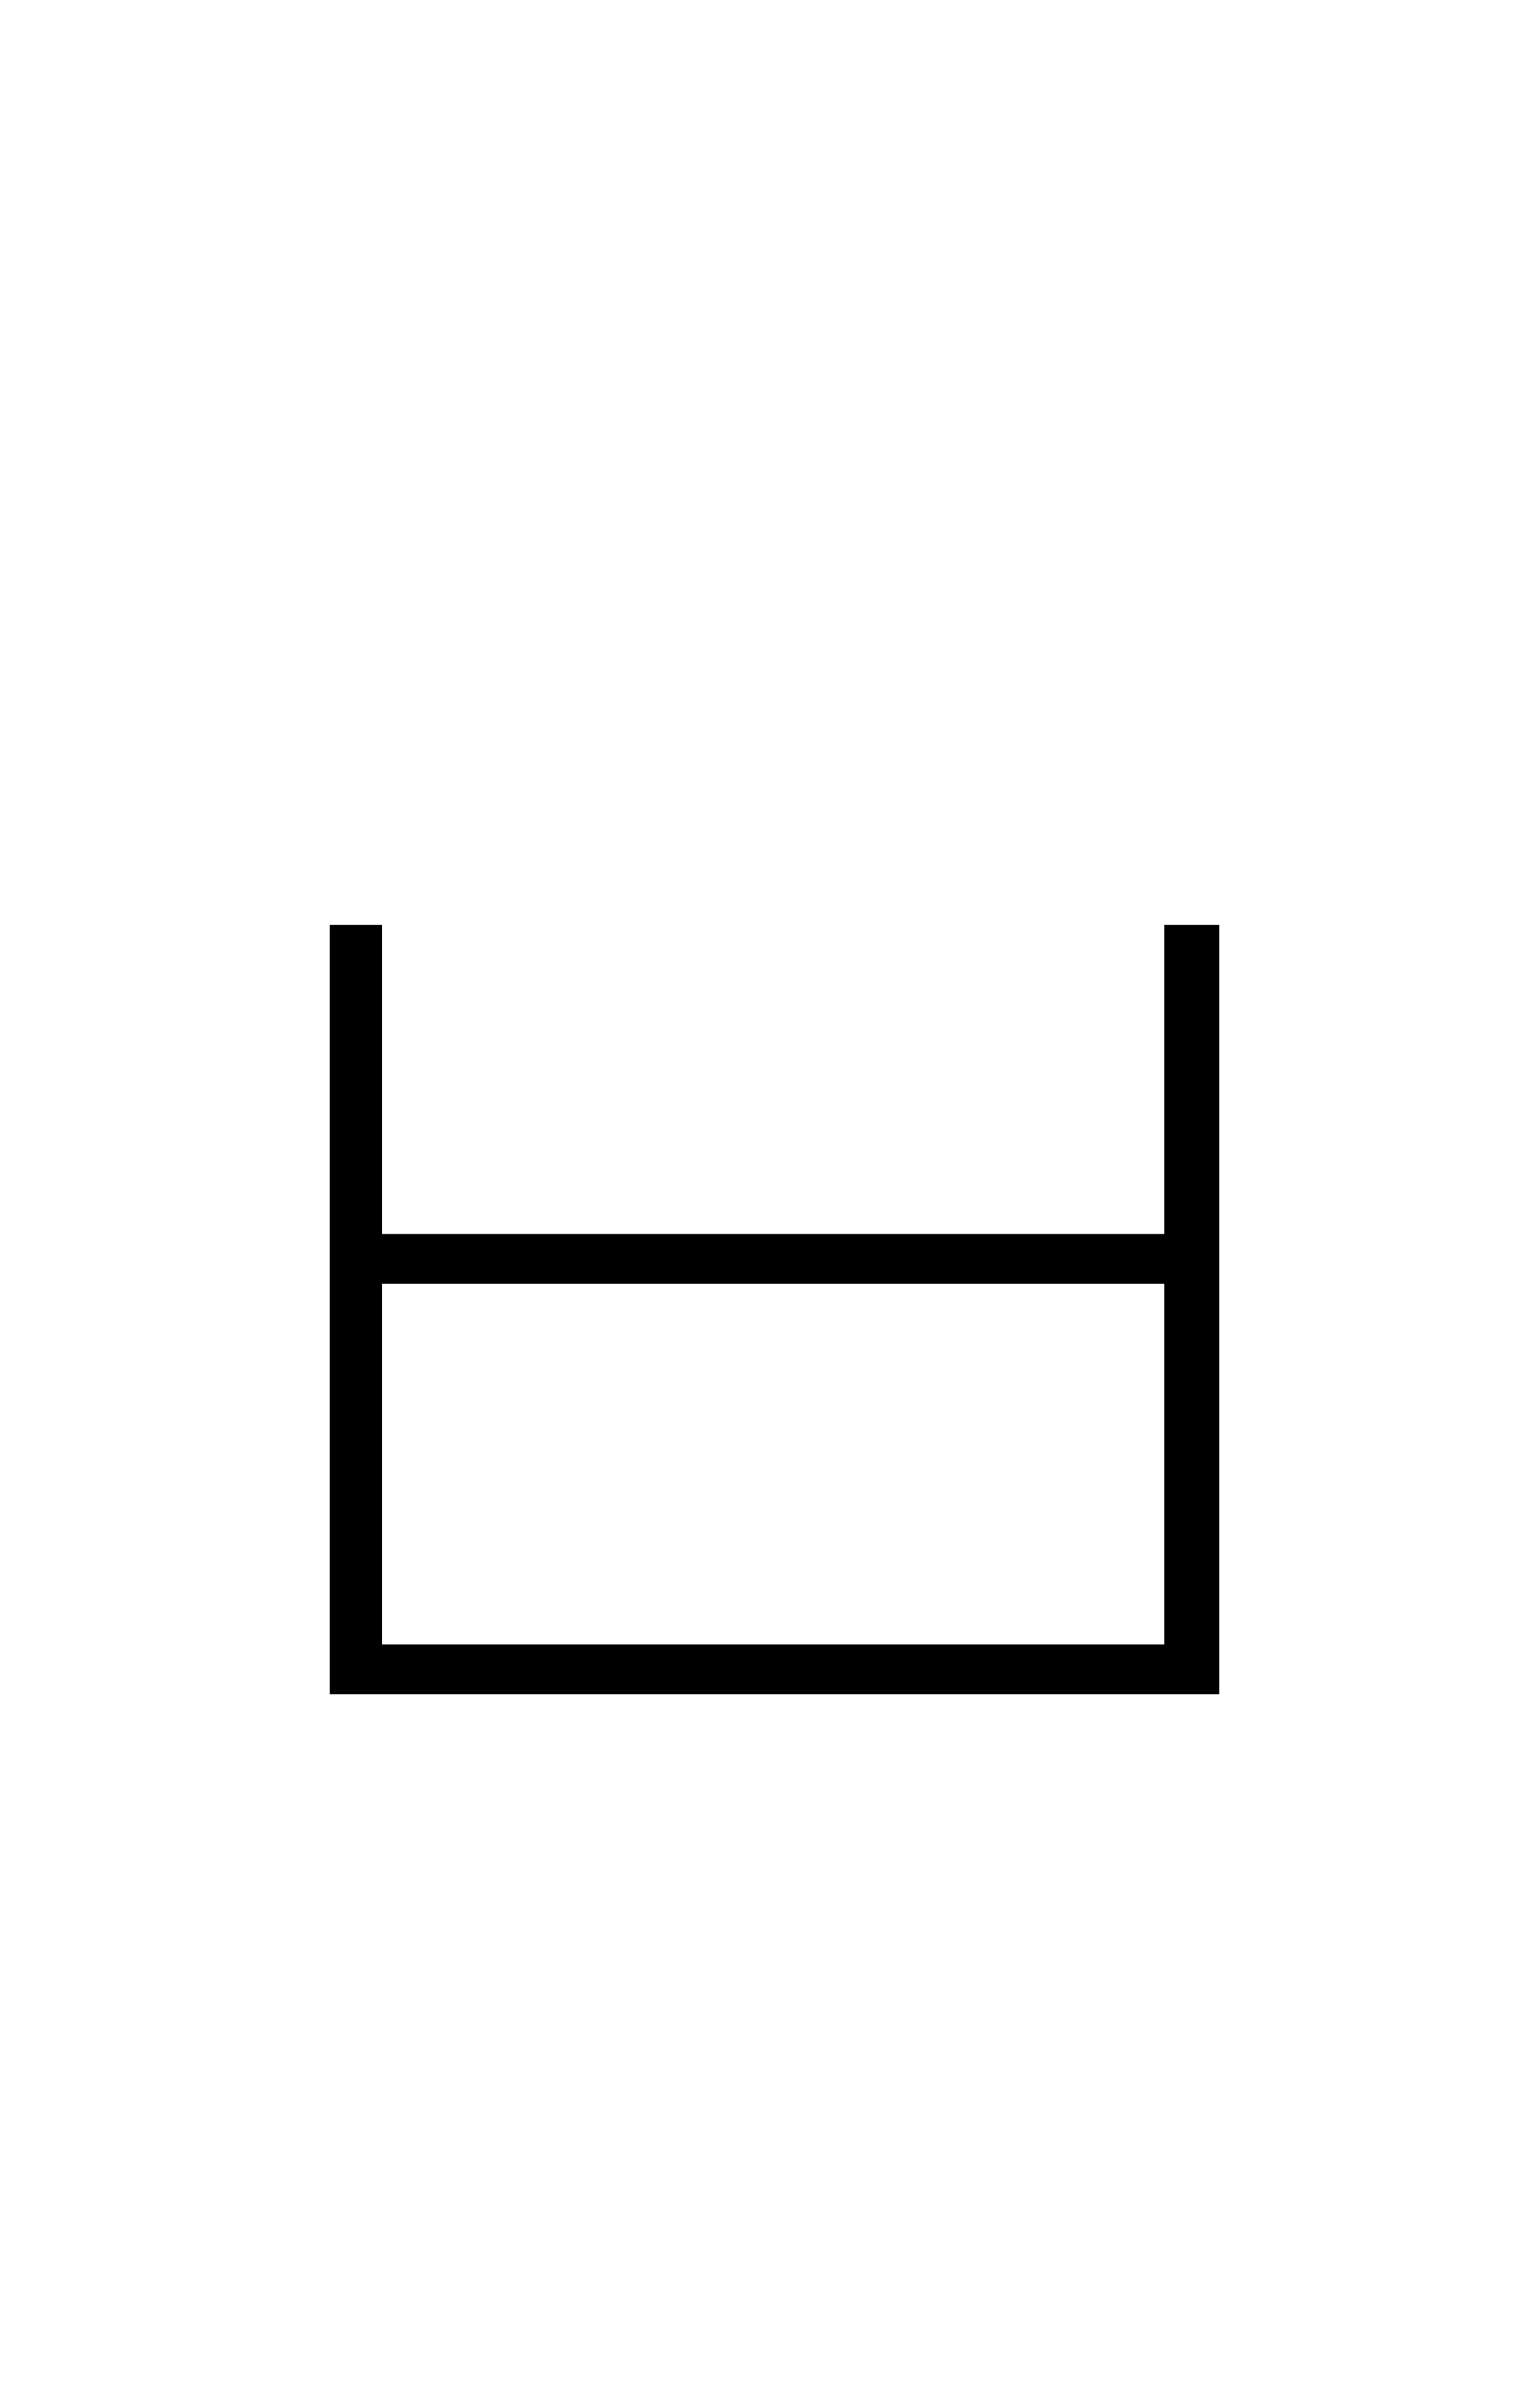<?xml version="1.0" encoding="UTF-8" standalone="no"?>
<!DOCTYPE svg PUBLIC "-//W3C//DTD SVG 1.1//EN" "http://www.w3.org/Graphics/SVG/1.1/DTD/svg11.dtd">
 <svg xmlns="http://www.w3.org/2000/svg" xmlns:xlink="http://www.w3.org/1999/xlink" width="184" height="289.6"><path fill="black" d="M39.60 203.80L39.60 111.20L46 111.20L46 148.40L140 148.40L140 111.20L146.60 111.20L146.60 203.80L39.60 203.80ZM140 154.40L46 154.40L46 197.80L140 197.80L140 154.40Z"/></svg>